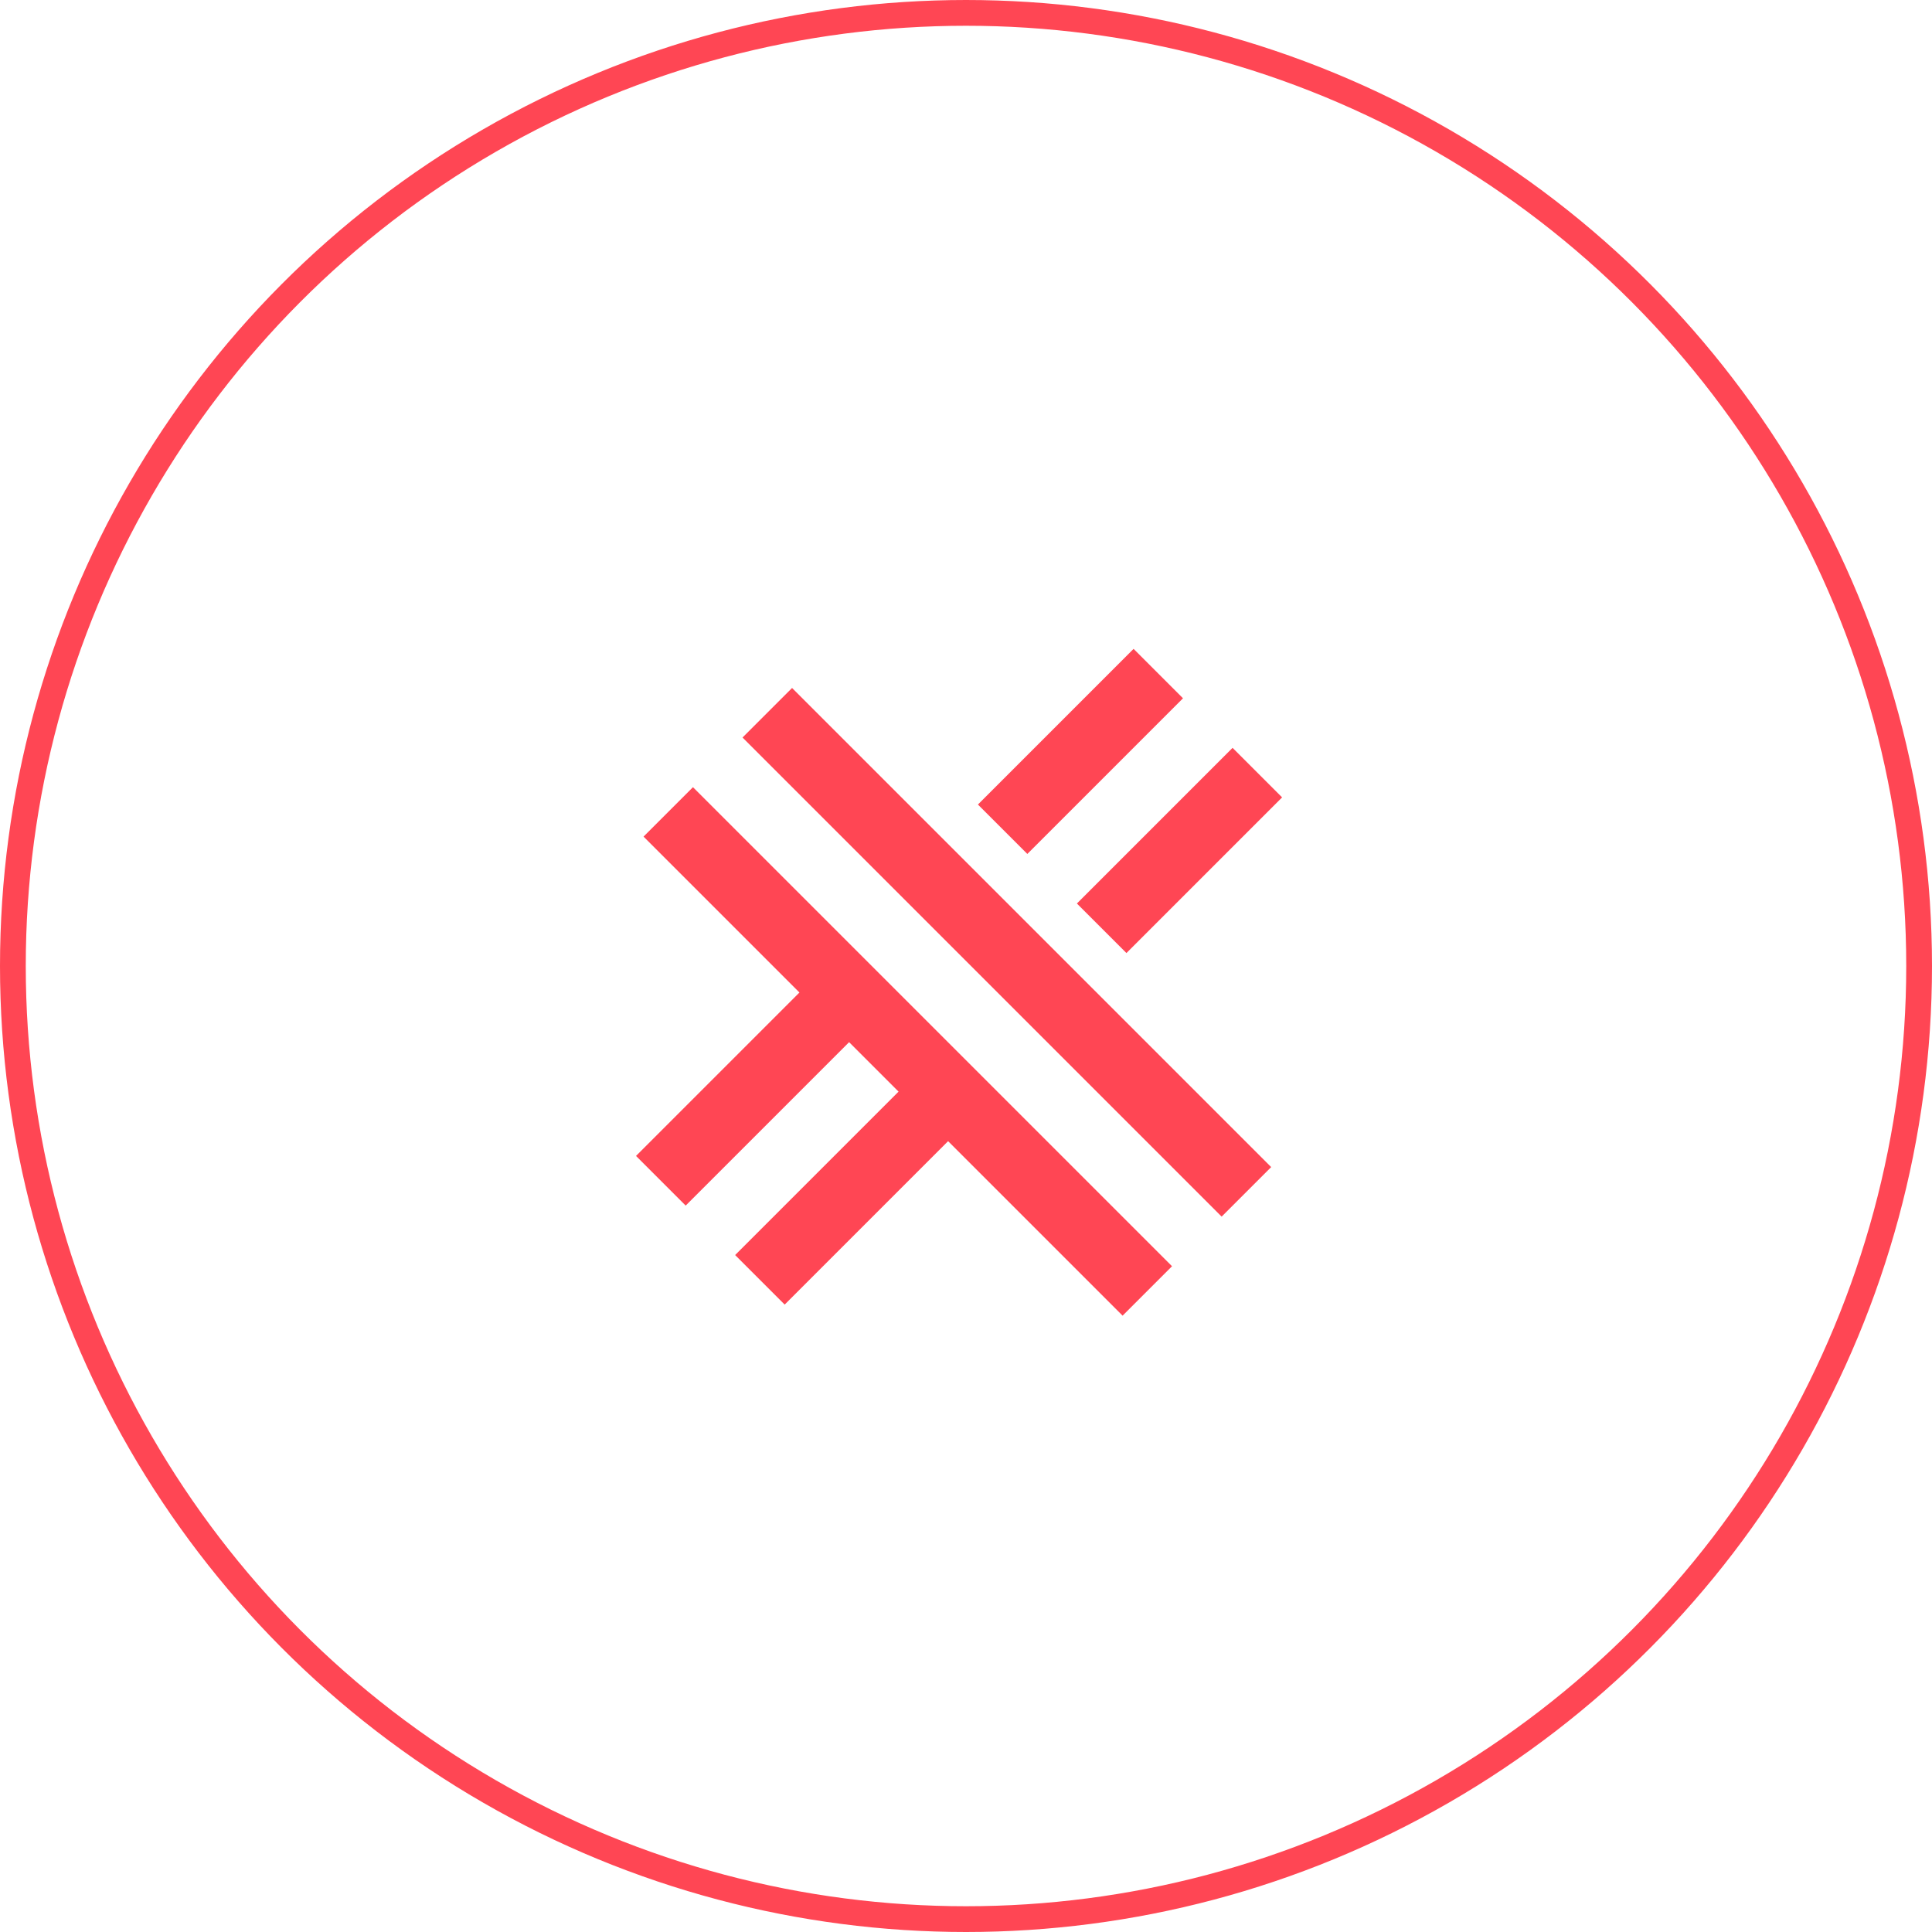 <svg id="Composant_88_1" data-name="Composant 88 – 1" xmlns="http://www.w3.org/2000/svg" width="75" height="75" viewBox="0 0 75 75">
  <g id="Groupe_1092" data-name="Groupe 1092" transform="translate(18.636 38.819) rotate(-45)">
    <path id="Tracé_326" data-name="Tracé 326" d="M8.972,0V8.559H0v2.726H8.972V14H0v2.72H8.972V26.3h2.713V0Z" transform="translate(0 0.003)" fill="#ff4654"/>
    <rect id="Rectangle_1138" data-name="Rectangle 1138" width="2.72" height="26.303" transform="translate(14.409)" fill="#ff4654"/>
    <rect id="Rectangle_1139" data-name="Rectangle 1139" width="8.546" height="2.713" transform="translate(19.031 8.301)" fill="#ff4654"/>
    <rect id="Rectangle_1140" data-name="Rectangle 1140" width="8.546" height="2.72" transform="translate(19.031 13.735)" fill="#ff4654"/>
  </g>
  <g id="Ellipse_69" data-name="Ellipse 69" fill="none" stroke="#ff4654" stroke-width="1">
    <circle cx="37.5" cy="37.5" r="37.5" stroke="none"/>
    <circle cx="37.5" cy="37.5" r="37" fill="none"/>
  </g>
</svg>
